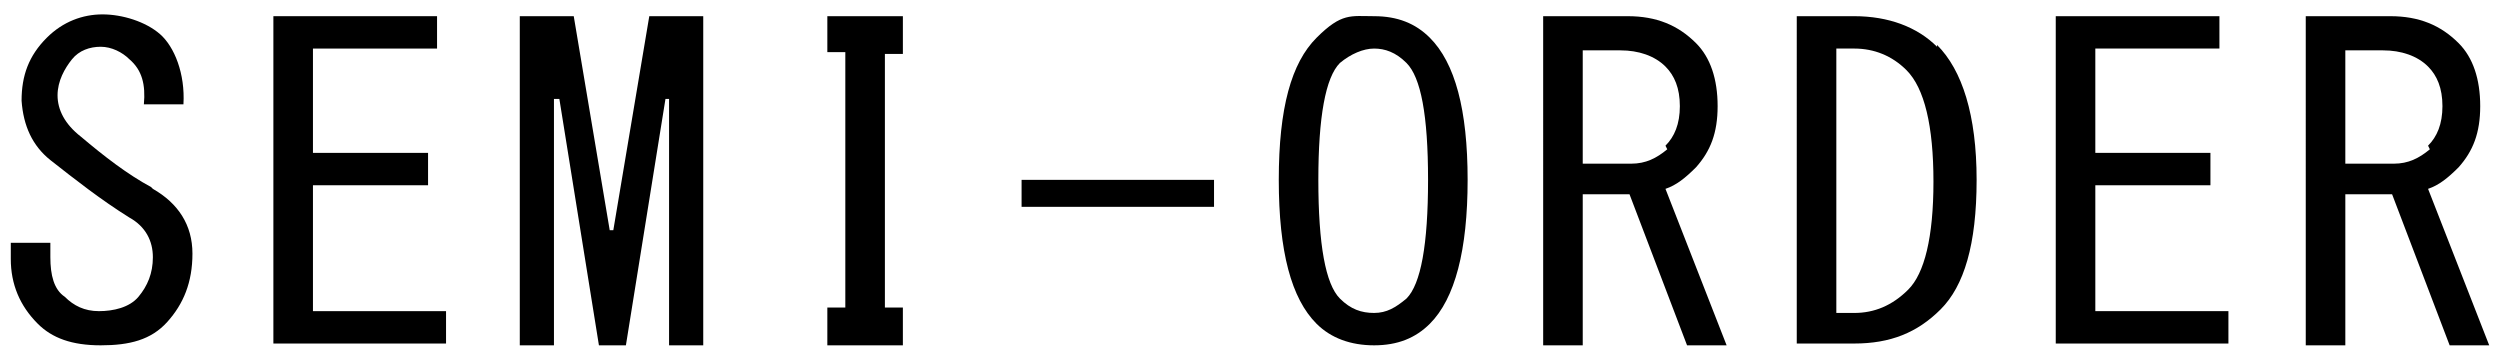 <?xml version="1.0" encoding="UTF-8"?>
<svg id="Layer_1" xmlns="http://www.w3.org/2000/svg" version="1.1" viewBox="0 0 139 20">
  <!-- Generator: Adobe Illustrator 29.0.1, SVG Export Plug-In . SVG Version: 2.1.0 Build 192)  -->
  <path d="M8.5,10.5c1.4.8,2.2,2,2.2,3.6s-.5,2.8-1.4,3.8-2.1,1.3-3.7,1.3-2.7-.4-3.5-1.2c-1-1-1.5-2.2-1.5-3.6v-.9h2.2v.8c0,1,.2,1.8.8,2.2.5.5,1.1.8,1.9.8s1.7-.2,2.2-.8.8-1.3.8-2.2-.4-1.7-1.3-2.2c-1.6-1-3-2.1-4.4-3.2-1-.8-1.5-1.9-1.6-3.3,0-1.4.4-2.5,1.4-3.5.9-.9,2-1.3,3.1-1.3s2.4.4,3.2,1.1,1.4,2.2,1.3,3.9h-2.2c.1-1.1-.1-1.9-.8-2.5-.4-.4-1-.7-1.6-.7s-1.2.2-1.6.7-.8,1.2-.8,2,.4,1.6,1.3,2.3c1.3,1.1,2.6,2.1,3.9,2.8Z"/>
  <path d="M17.4,8.5h6.4v1.8h-6.4v7h7.4v1.8h-9.6V.9h9.1v1.8h-6.9v5.9Z"/>
  <path d="M30.8,5.5v13.7h-1.9V.9h3l2,11.9h.2l2-11.9h3v18.3h-1.9V5.5h-.2l-2.2,13.7h-1.5l-2.2-13.7h-.2Z"/>
  <path d="M49.2,17.1h1v2.1h-4.2v-2.1h1V2.9h-1V.9h4.2v2.1h-1v14.2Z"/>
  <path d="M67.5,10v1.5h-10.7v-1.5h10.7Z"/>
  <path d="M81.6,10c0,3.9-.7,6.6-2.1,8-.8.8-1.8,1.2-3.1,1.2s-2.4-.4-3.2-1.2c-1.4-1.4-2.1-4-2.1-8s.7-6.5,2.1-7.9,1.9-1.2,3.2-1.2,2.3.4,3.1,1.2c1.4,1.4,2.1,4,2.1,7.9ZM73.3,10c0,3.6.4,5.8,1.2,6.6.6.6,1.2.8,1.9.8s1.2-.3,1.8-.8c.8-.8,1.2-3,1.2-6.6s-.4-5.7-1.2-6.5c-.6-.6-1.2-.8-1.8-.8s-1.3.3-1.9.8c-.8.8-1.2,3-1.2,6.5Z"/>
  <path d="M94.3,2.4c.8.8,1.2,2,1.2,3.5s-.4,2.5-1.2,3.4c-.6.6-1.1,1-1.7,1.2l3.4,8.7h-2.2l-3.2-8.4h-2.6v8.4h-2.2V.9h4.7c1.6,0,2.8.5,3.8,1.5ZM92.6,8.1c.5-.5.8-1.2.8-2.2s-.3-1.7-.8-2.2c-.6-.6-1.5-.9-2.5-.9h-2.1v6.3h2.7c.8,0,1.4-.3,2-.8Z"/>
  <path d="M107.7,2.5c1.4,1.4,2.2,3.9,2.2,7.5s-.7,5.9-2,7.2-2.8,1.9-4.8,1.9h-3.2V.9h3.2c1.9,0,3.5.6,4.6,1.7ZM103.1,17.4c1.1,0,2.1-.4,3-1.3s1.4-2.9,1.4-6-.5-5.2-1.5-6.2c-.8-.8-1.8-1.2-2.9-1.2h-1v14.7h1Z"/>
  <path d="M116.5,8.5h6.4v1.8h-6.4v7h7.4v1.8h-9.6V.9h9.1v1.8h-6.9v5.9Z"/>
  <path d="M136.7,2.4c.8.8,1.2,2,1.2,3.5s-.4,2.5-1.2,3.4c-.6.6-1.1,1-1.7,1.2l3.4,8.7h-2.2l-3.2-8.4h-2.6v8.4h-2.2V.9h4.7c1.6,0,2.8.5,3.8,1.5ZM135,8.1c.5-.5.8-1.2.8-2.2s-.3-1.7-.8-2.2c-.6-.6-1.5-.9-2.5-.9h-2.1v6.3h2.7c.8,0,1.4-.3,2-.8Z"/>
</svg>